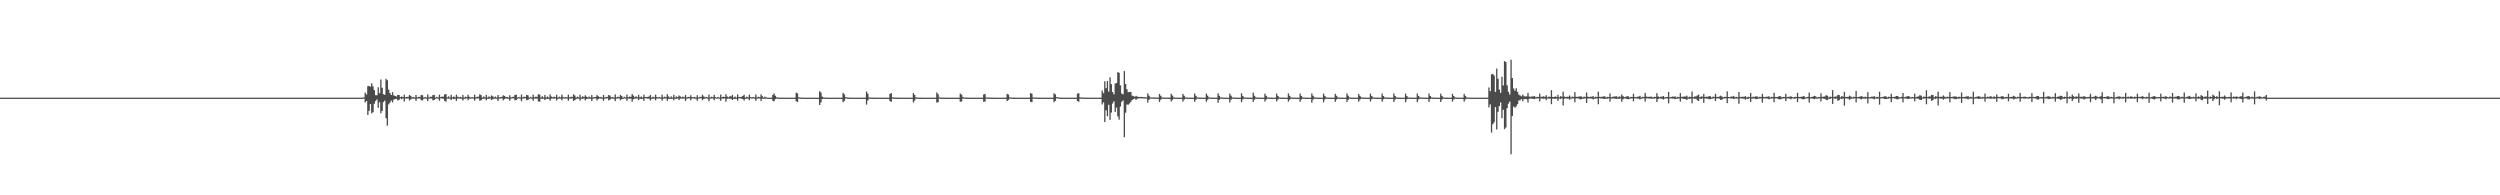 <?xml version="1.0" encoding="UTF-8"?>
<svg xmlns="http://www.w3.org/2000/svg" width="1920" height="150">
  <path d="M0 75.000h1v1.000H0zM1 75.000h1v1.000H1zM2 75.000h1v1.000H2zM3 75.000h1v1.000H3zM4 75.000h1v1.000H4zM5 75.000h1v1.000H5zM6 75.000h1v1.000H6zM7 75.000h1v1.000H7zM8 75.000h1v1.000H8zM9 75.000h1v1.000H9zM10 75.000h1v1.000H10zM11 75.000h1v1.000H11zM12 75.000h1v1.000H12zM13 75.000h1v1.000H13zM14 75.000h1v1.000H14zM15 75.000h1v1.000H15zM16 75.000h1v1.000H16zM17 75.000h1v1.000H17zM18 75.000h1v1.000H18zM19 75.000h1v1.000H19zM20 75.000h1v1.000H20zM21 75.000h1v1.000H21zM22 75.000h1v1.000H22zM23 75.000h1v1.000H23zM24 75.000h1v1.000H24zM25 75.000h1v1.000H25zM26 75.000h1v1.000H26zM27 75.000h1v1.000H27zM28 75.000h1v1.000H28zM29 75.000h1v1.000H29zM30 75.000h1v1.000H30zM31 75.000h1v1.000H31zM32 75.000h1v1.000H32zM33 75.000h1v1.000H33zM34 75.000h1v1.000H34zM35 75.000h1v1.000H35zM36 75.000h1v1.000H36zM37 75.000h1v1.000H37zM38 75.000h1v1.000H38zM39 75.000h1v1.000H39zM40 75.000h1v1.000H40zM41 75.000h1v1.000H41zM42 75.000h1v1.000H42zM43 75.000h1v1.000H43zM44 75.000h1v1.000H44zM45 75.000h1v1.000H45zM46 75.000h1v1.000H46zM47 75.000h1v1.000H47zM48 75.000h1v1.000H48zM49 75.000h1v1.000H49zM50 75.000h1v1.000H50zM51 75.000h1v1.000H51zM52 75.000h1v1.000H52zM53 75.000h1v1.000H53zM54 75.000h1v1.000H54zM55 75.000h1v1.000H55zM56 75.000h1v1.000H56zM57 75.000h1v1.000H57zM58 75.000h1v1.000H58zM59 75.000h1v1.000H59zM60 75.000h1v1.000H60zM61 75.000h1v1.000H61zM62 75.000h1v1.000H62zM63 75.000h1v1.000H63zM64 75.000h1v1.000H64zM65 75.000h1v1.000H65zM66 75.000h1v1.000H66zM67 75.000h1v1.000H67zM68 75.000h1v1.000H68zM69 75.000h1v1.000H69zM70 75.000h1v1.000H70zM71 75.000h1v1.000H71zM72 75.000h1v1.000H72zM73 75.000h1v1.000H73zM74 75.000h1v1.000H74zM75 75.000h1v1.000H75zM76 75.000h1v1.000H76zM77 75.000h1v1.000H77zM78 75.000h1v1.000H78zM79 75.000h1v1.000H79zM80 75.000h1v1.000H80zM81 75.000h1v1.000H81zM82 75.000h1v1.000H82zM83 75.000h1v1.000H83zM84 75.000h1v1.000H84zM85 75.000h1v1.000H85zM86 75.000h1v1.000H86zM87 75.000h1v1.000H87zM88 75.000h1v1.000H88zM89 75.000h1v1.000H89zM90 75.000h1v1.000H90zM91 75.000h1v1.000H91zM92 75.000h1v1.000H92zM93 75.000h1v1.000H93zM94 75.000h1v1.000H94zM95 75.000h1v1.000H95zM96 75.000h1v1.000H96zM97 75.000h1v1.000H97zM98 75.000h1v1.000H98zM99 75.000h1v1.000H99zM100 75.000h1v1.000H100zM101 75.000h1v1.000H101zM102 75.000h1v1.000H102zM103 75.000h1v1.000H103zM104 75.000h1v1.000H104zM105 75.000h1v1.000H105zM106 75.000h1v1.000H106zM107 75.000h1v1.000H107zM108 75.000h1v1.000H108zM109 75.000h1v1.000H109zM110 75.000h1v1.000H110zM111 75.000h1v1.000H111zM112 75.000h1v1.000H112zM113 75.000h1v1.000H113zM114 75.000h1v1.000H114zM115 75.000h1v1.000H115zM116 75.000h1v1.000H116zM117 75.000h1v1.000H117zM118 75.000h1v1.000H118zM119 75.000h1v1.000H119zM120 75.000h1v1.000H120zM121 75.000h1v1.000H121zM122 75.000h1v1.000H122zM123 75.000h1v1.000H123zM124 75.000h1v1.000H124zM125 75.000h1v1.000H125zM126 75.000h1v1.000H126zM127 75.000h1v1.000H127zM128 75.000h1v1.000H128zM129 75.000h1v1.000H129zM130 75.000h1v1.000H130zM131 75.000h1v1.000H131zM132 75.000h1v1.000H132zM133 75.000h1v1.000H133zM134 75.000h1v1.000H134zM135 75.000h1v1.000H135zM136 75.000h1v1.000H136zM137 75.000h1v1.000H137zM138 75.000h1v1.000H138zM139 75.000h1v1.000H139zM140 75.000h1v1.000H140zM141 75.000h1v1.000H141zM142 75.000h1v1.000H142zM143 75.000h1v1.000H143zM144 75.000h1v1.000H144zM145 75.000h1v1.000H145zM146 75.000h1v1.000H146zM147 75.000h1v1.000H147zM148 75.000h1v1.000H148zM149 75.000h1v1.000H149zM150 75.000h1v1.000H150zM151 75.000h1v1.000H151zM152 75.000h1v1.000H152zM153 75.000h1v1.000H153zM154 75.000h1v1.000H154zM155 75.000h1v1.000H155zM156 75.000h1v1.000H156zM157 75.000h1v1.000H157zM158 75.000h1v1.000H158zM159 75.000h1v1.000H159zM160 75.000h1v1.000H160zM161 75.000h1v1.000H161zM162 75.000h1v1.000H162zM163 75.000h1v1.000H163zM164 75.000h1v1.000H164zM165 75.000h1v1.000H165zM166 75.000h1v1.000H166zM167 75.000h1v1.000H167zM168 75.000h1v1.000H168zM169 75.000h1v1.000H169zM170 75.000h1v1.000H170zM171 75.000h1v1.000H171zM172 75.000h1v1.000H172zM173 75.000h1v1.000H173zM174 75.000h1v1.000H174zM175 75.000h1v1.000H175zM176 75.000h1v1.000H176zM177 75.000h1v1.000H177zM178 75.000h1v1.000H178zM179 75.000h1v1.000H179zM180 75.000h1v1.000H180zM181 75.000h1v1.000H181zM182 75.000h1v1.000H182zM183 75.000h1v1.000H183zM184 75.000h1v1.000H184zM185 75.000h1v1.000H185zM186 75.000h1v1.000H186zM187 75.000h1v1.000H187zM188 75.000h1v1.000H188zM189 75.000h1v1.000H189zM190 75.000h1v1.000H190zM191 75.000h1v1.000H191zM192 75.000h1v1.000H192zM193 75.000h1v1.000H193zM194 75.000h1v1.000H194zM195 75.000h1v1.000H195zM196 75.000h1v1.000H196zM197 75.000h1v1.000H197zM198 75.000h1v1.000H198zM199 75.000h1v1.000H199zM200 75.000h1v1.000H200zM201 75.000h1v1.000H201zM202 75.000h1v1.000H202zM203 75.000h1v1.000H203zM204 75.000h1v1.000H204zM205 75.000h1v1.000H205zM206 75.000h1v1.000H206zM207 75.000h1v1.000H207zM208 75.000h1v1.000H208zM209 75.000h1v1.000H209zM210 75.000h1v1.000H210zM211 75.000h1v1.000H211zM212 75.000h1v1.000H212zM213 75.000h1v1.000H213zM214 75.000h1v1.000H214zM215 75.000h1v1.000H215zM216 75.000h1v1.000H216zM217 75.000h1v1.000H217zM218 75.000h1v1.000H218zM219 75.000h1v1.000H219zM220 75.000h1v1.000H220zM221 75.000h1v1.000H221zM222 75.000h1v1.000H222zM223 75.000h1v1.000H223zM224 75.000h1v1.000H224zM225 75.000h1v1.000H225zM226 75.000h1v1.000H226zM227 75.000h1v1.000H227zM228 75.000h1v1.000H228zM229 75.000h1v1.000H229zM230 75.000h1v1.000H230zM231 75.000h1v1.000H231zM232 75.000h1v1.000H232zM233 75.000h1v1.000H233zM234 75.000h1v1.000H234zM235 75.000h1v1.000H235zM236 75.000h1v1.000H236zM237 75.000h1v1.000H237zM238 75.000h1v1.000H238zM239 75.000h1v1.000H239zM240 75.000h1v1.000H240zM241 75.000h1v1.000H241zM242 75.000h1v1.000H242zM243 75.000h1v1.000H243zM244 75.000h1v1.000H244zM245 75.000h1v1.000H245zM246 75.000h1v1.000H246zM247 75.000h1v1.000H247zM248 75.000h1v1.000H248zM249 75.000h1v1.000H249zM250 75.000h1v1.000H250zM251 75.000h1v1.000H251zM252 75.000h1v1.000H252zM253 75.000h1v1.000H253zM254 75.000h1v1.000H254zM255 75.000h1v1.000H255zM256 75.000h1v1.000H256zM257 75.000h1v1.000H257zM258 75.000h1v1.000H258zM259 75.000h1v1.000H259zM260 75.000h1v1.000H260zM261 75.000h1v1.000H261zM262 75.000h1v1.000H262zM263 75.000h1v1.000H263zM264 75.000h1v1.000H264zM265 75.000h1v1.000H265zM266 75.000h1v1.000H266zM267 75.000h1v1.000H267zM268 75.000h1v1.000H268zM269 75.000h1v1.000H269zM270 75.000h1v1.000H270zM271 75.000h1v1.000H271zM272 75.000h1v1.000H272zM273 75.000h1v1.000H273zM274 75.000h1v1.000H274zM275 75.000h1v1.000H275zM276 75.000h1v1.000H276zM277 75.000h1v1.000H277zM278 74.975h1v1.000H278zM279 74.703h1v1.000H279zM280 71.120h1v7.590H280zM281 72.537h1v5.026H281zM282 66.131h1v22.163H282zM283 65.975h1v19.158H283zM284 66.536h1v13.387H284zM285 63.943h1v23.152H285zM286 66.355h1v19.818H286zM287 69.205h1v10.390H287zM288 73.138h1v4.462H288zM289 73.175h1v3.236H289zM290 67.018h1v15.794H290zM291 71.514h1v7.015H291zM292 61.107h1v25.872H292zM293 67.381h1v17.811H293zM294 72.320h1v6.101H294zM295 72.796h1v4.480H295zM296 60.569h1v30.196H296zM297 61.662h1v34.863H297zM298 68.827h1v11.342H298zM299 71.498h1v7.353H299zM300 72.973h1v4.302H300zM301 70.804h1v7.819H301zM302 73.247h1v3.244H302zM303 73.686h1v2.470H303zM304 74.123h1v1.747H304zM305 72.877h1v4.286H305zM306 72.981h1v3.785H306zM307 74.519h1v1.000H307zM308 74.112h1v2.033H308zM309 74.603h1v1.000H309zM310 72.657h1v5.303H310zM311 74.618h1v1.000H311zM312 74.469h1v1.184H312zM313 74.325h1v1.228H313zM314 72.949h1v4.246H314zM315 73.635h1v2.715H315zM316 74.744h1v1.000H316zM317 74.396h1v1.268H317zM318 74.851h1v1.000H318zM319 72.949h1v4.505H319zM320 74.812h1v1.000H320zM321 74.376h1v1.224H321zM322 74.439h1v1.188H322zM323 72.918h1v4.055H323zM324 73.123h1v3.987H324zM325 74.941h1v1.000H325zM326 74.426h1v1.214H326zM327 74.893h1v1.000H327zM328 72.503h1v5.180H328zM329 74.780h1v1.000H329zM330 74.232h1v1.365H330zM331 74.347h1v1.302H331zM332 73.028h1v4.019H332zM333 72.920h1v3.840H333zM334 74.951h1v1.000H334zM335 74.329h1v1.199H335zM336 74.849h1v1.000H336zM337 72.655h1v4.722H337zM338 74.486h1v1.000H338zM339 74.263h1v1.390H339zM340 74.187h1v1.631H340zM341 72.479h1v4.979H341zM342 72.220h1v5.920H342zM343 74.787h1v1.000H343zM344 74.006h1v1.741H344zM345 74.839h1v1.000H345zM346 72.804h1v4.026H346zM347 74.719h1v1.000H347zM348 74.115h1v1.951H348zM349 74.803h1v1.000H349zM350 72.701h1v4.808H350zM351 74.280h1v1.451H351zM352 74.697h1v1.000H352zM353 74.320h1v1.386H353zM354 74.859h1v1.000H354zM355 72.901h1v4.284H355zM356 74.910h1v1.000H356zM357 74.255h1v1.541H357zM358 74.642h1v1.000H358zM359 72.638h1v4.362H359zM360 74.275h1v1.450H360zM361 74.881h1v1.000H361zM362 74.443h1v1.053H362zM363 74.799h1v1.000H363zM364 72.685h1v4.617H364zM365 74.764h1v1.000H365zM366 74.329h1v1.358H366zM367 74.264h1v1.321H367zM368 72.344h1v5.066H368zM369 73.064h1v3.944H369zM370 74.950h1v1.000H370zM371 74.028h1v1.831H371zM372 74.801h1v1.000H372zM373 72.782h1v4.248H373zM374 74.819h1v1.000H374zM375 74.023h1v1.846H375zM376 74.576h1v1.000H376zM377 73.334h1v3.492H377zM378 73.921h1v2.250H378zM379 74.792h1v1.000H379zM380 74.148h1v1.637H380zM381 74.890h1v1.000H381zM382 72.983h1v4.565H382zM383 74.752h1v1.000H383zM384 74.446h1v1.119H384zM385 74.397h1v1.112H385zM386 73.166h1v3.911H386zM387 73.665h1v2.482H387zM388 74.594h1v1.000H388zM389 74.399h1v1.348H389zM390 74.863h1v1.000H390zM391 73.122h1v4.251H391zM392 74.831h1v1.000H392zM393 74.407h1v1.173H393zM394 74.337h1v1.165H394zM395 72.947h1v4.037H395zM396 72.706h1v4.142H396zM397 74.904h1v1.000H397zM398 74.396h1v1.132H398zM399 74.899h1v1.000H399zM400 72.614h1v5.145H400zM401 74.784h1v1.000H401zM402 74.216h1v1.479H402zM403 74.415h1v1.026H403zM404 72.858h1v4.166H404zM405 73.167h1v3.484H405zM406 74.946h1v1.000H406zM407 74.381h1v1.160H407zM408 74.861h1v1.000H408zM409 72.639h1v4.795H409zM410 74.649h1v1.000H410zM411 74.227h1v1.564H411zM412 74.369h1v1.319H412zM413 72.362h1v5.553H413zM414 72.660h1v5.482H414zM415 74.837h1v1.000H415zM416 73.893h1v1.986H416zM417 74.838h1v1.000H417zM418 72.898h1v3.935H418zM419 74.811h1v1.000H419zM420 74.133h1v1.858H420zM421 74.859h1v1.000H421zM422 72.503h1v4.802H422zM423 74.138h1v1.619H423zM424 74.646h1v1.000H424zM425 74.312h1v1.455H425zM426 74.641h1v1.000H426zM427 72.788h1v4.446H427zM428 74.919h1v1.000H428zM429 74.225h1v1.498H429zM430 74.752h1v1.000H430zM431 72.677h1v4.350H431zM432 74.371h1v1.217H432zM433 74.844h1v1.000H433zM434 74.460h1v1.122H434zM435 74.790h1v1.000H435zM436 72.602h1v4.821H436zM437 74.766h1v1.000H437zM438 74.298h1v1.394H438zM439 74.448h1v1.089H439zM440 72.463h1v5.069H440zM441 73.301h1v3.574H441zM442 74.959h1v1.000H442zM443 74.207h1v1.563H443zM444 74.789h1v1.000H444zM445 72.698h1v4.604H445zM446 74.801h1v1.000H446zM447 73.932h1v2.024H447zM448 74.526h1v1.000H448zM449 73.185h1v3.930H449zM450 74.241h1v1.859H450zM451 74.792h1v1.000H451zM452 74.120h1v1.660H452zM453 74.871h1v1.000H453zM454 73.020h1v4.637H454zM455 74.864h1v1.000H455zM456 74.482h1v1.098H456zM457 74.441h1v1.086H457zM458 73.020h1v4.194H458zM459 73.863h1v2.153H459zM460 74.598h1v1.000H460zM461 74.383h1v1.300H461zM462 74.925h1v1.000H462zM463 72.941h1v4.448H463zM464 74.832h1v1.000H464zM465 74.384h1v1.238H465zM466 74.416h1v1.082H466zM467 72.976h1v4.149H467zM468 73.432h1v3.080H468zM469 74.774h1v1.000H469zM470 74.439h1v1.192H470zM471 74.918h1v1.000H471zM472 72.505h1v5.162H472zM473 74.782h1v1.000H473zM474 74.232h1v1.412H474zM475 74.561h1v1.000H475zM476 72.916h1v4.130H476zM477 73.657h1v2.473H477zM478 74.944h1v1.000H478zM479 74.333h1v1.199H479zM480 74.852h1v1.000H480zM481 72.655h1v4.722H481zM482 74.652h1v1.000H482zM483 74.187h1v1.631H483zM484 74.365h1v1.337H484zM485 72.220h1v5.920H485zM486 73.446h1v2.790H486zM487 74.775h1v1.000H487zM488 74.006h1v1.741H488zM489 74.627h1v1.000H489zM490 72.804h1v4.026H490zM491 74.810h1v1.000H491zM492 74.115h1v1.951H492zM493 74.857h1v1.000H493zM494 72.701h1v4.808H494zM495 74.428h1v1.100H495zM496 74.585h1v1.000H496zM497 74.320h1v1.386H497zM498 74.144h1v1.641H498zM499 72.901h1v4.284H499zM500 74.924h1v1.000H500zM501 74.255h1v1.541H501zM502 74.742h1v1.000H502zM503 72.638h1v4.362H503zM504 74.424h1v1.208H504zM505 74.830h1v1.000H505zM506 74.443h1v1.053H506zM507 74.841h1v1.000H507zM508 72.685h1v4.617H508zM509 74.765h1v1.000H509zM510 74.264h1v1.422H510zM511 74.659h1v1.000H511zM512 72.344h1v5.066H512zM513 74.016h1v1.863H513zM514 74.960h1v1.000H514zM515 74.028h1v1.831H515zM516 74.801h1v1.000H516zM517 72.782h1v4.248H517zM518 74.872h1v1.000H518zM519 74.023h1v1.846H519zM520 74.580h1v1.000H520zM521 73.334h1v3.492H521zM522 74.096h1v1.654H522zM523 74.707h1v1.000H523zM524 74.148h1v1.637H524zM525 74.645h1v1.000H525zM526 72.983h1v4.565H526zM527 74.860h1v1.000H527zM528 74.397h1v1.168H528zM529 74.463h1v1.037H529zM530 73.166h1v3.911H530zM531 74.614h1v1.000H531zM532 74.586h1v1.000H532zM533 74.399h1v1.348H533zM534 74.925h1v1.000H534zM535 73.122h1v4.251H535zM536 74.842h1v1.000H536zM537 74.407h1v1.173H537zM538 74.337h1v1.113H538zM539 72.706h1v4.278H539zM540 74.025h1v1.980H540zM541 74.734h1v1.000H541zM542 74.396h1v1.132H542zM543 74.926h1v1.000H543zM544 72.614h1v5.145H544zM545 74.784h1v1.000H545zM546 74.216h1v1.479H546zM547 74.669h1v1.000H547zM548 72.858h1v4.166H548zM549 74.531h1v1.000H549zM550 74.939h1v1.000H550zM551 74.381h1v1.160H551zM552 74.892h1v1.000H552zM553 72.639h1v4.795H553zM554 74.663h1v1.000H554zM555 74.227h1v1.564H555zM556 74.519h1v1.071H556zM557 72.362h1v5.780H557zM558 74.152h1v1.735H558zM559 74.715h1v1.000H559zM560 73.893h1v1.986H560zM561 74.047h1v1.768H561zM562 72.898h1v3.935H562zM563 74.914h1v1.000H563zM564 74.133h1v1.858H564zM565 74.859h1v1.000H565zM566 72.503h1v4.802H566zM567 74.445h1v1.099H567zM568 74.582h1v1.000H568zM569 74.312h1v1.455H569zM570 73.618h1v2.472H570zM571 72.788h1v4.446H571zM572 74.926h1v1.000H572zM573 74.225h1v1.498H573zM574 74.847h1v1.000H574zM575 72.677h1v4.350H575zM576 74.531h1v1.000H576zM577 74.773h1v1.000H577zM578 74.460h1v1.122H578zM579 74.851h1v1.000H579zM580 72.602h1v4.821H580zM581 74.766h1v1.000H581zM582 74.298h1v1.394H582zM583 74.669h1v1.000H583zM584 72.463h1v5.069H584zM585 73.897h1v1.920H585zM586 74.963h1v1.000H586zM587 74.207h1v1.563H587zM588 74.789h1v1.000H588zM589 75.000h1v1.000H589zM590 75.000h1v1.000H590zM591 75.000h1v1.000H591zM592 75.000h1v1.000H592zM593 72.930h1v4.422H593zM594 71.859h1v5.948H594zM595 73.530h1v2.627H595zM596 74.707h1v1.000H596zM597 74.928h1v1.000H597zM598 74.953h1v1.000H598zM599 74.973h1v1.000H599zM600 74.985h1v1.000H600zM601 74.989h1v1.000H601zM602 74.993h1v1.000H602zM603 74.996h1v1.000H603zM604 74.997h1v1.000H604zM605 74.998h1v1.000H605zM606 74.999h1v1.000H606zM607 74.999h1v1.000H607zM608 74.999h1v1.000H608zM609 75.000h1v1.000H609zM610 75.000h1v1.000H610zM611 71.152h1v6.668H611zM612 71.677h1v6.602H612zM613 74.666h1v1.000H613zM614 74.876h1v1.000H614zM615 74.933h1v1.000H615zM616 74.952h1v1.000H616zM617 74.977h1v1.000H617zM618 74.984h1v1.000H618zM619 74.988h1v1.000H619zM620 74.993h1v1.000H620zM621 74.994h1v1.000H621zM622 74.997h1v1.000H622zM623 74.998h1v1.000H623zM624 74.999h1v1.000H624zM625 74.999h1v1.000H625zM626 74.999h1v1.000H626zM627 75.000h1v1.000H627zM628 75.000h1v1.000H628zM629 70.126h1v10.495H629zM630 71.014h1v7.666H630zM631 74.212h1v1.883H631zM632 74.807h1v1.000H632zM633 74.912h1v1.000H633zM634 74.939h1v1.000H634zM635 74.958h1v1.000H635zM636 74.979h1v1.000H636zM637 74.984h1v1.000H637zM638 74.992h1v1.000H638zM639 74.995h1v1.000H639zM640 74.997h1v1.000H640zM641 74.997h1v1.000H641zM642 74.998h1v1.000H642zM643 74.999h1v1.000H643zM644 74.999h1v1.000H644zM645 75.000h1v1.000H645zM646 75.000h1v1.000H646zM647 71.332h1v7.201H647zM648 72.522h1v4.924H648zM649 74.489h1v1.067H649zM650 74.890h1v1.000H650zM651 74.920h1v1.000H651zM652 74.944h1v1.000H652zM653 74.976h1v1.000H653zM654 74.983h1v1.000H654zM655 74.991h1v1.000H655zM656 74.994h1v1.000H656zM657 74.996h1v1.000H657zM658 74.997h1v1.000H658zM659 74.998h1v1.000H659zM660 74.999h1v1.000H660zM661 74.999h1v1.000H661zM662 74.999h1v1.000H662zM663 75.000h1v1.000H663zM664 75.000h1v1.000H664zM665 70.276h1v10.038H665zM666 71.882h1v5.345H666zM667 74.808h1v1.000H667zM668 74.886h1v1.000H668zM669 74.946h1v1.000H669zM670 74.963h1v1.000H670zM671 74.978h1v1.000H671zM672 74.986h1v1.000H672zM673 74.990h1v1.000H673zM674 74.994h1v1.000H674zM675 74.996h1v1.000H675zM676 74.998h1v1.000H676zM677 74.998h1v1.000H677zM678 74.999h1v1.000H678zM679 74.999h1v1.000H679zM680 75.000h1v1.000H680zM681 75.000h1v1.000H681zM682 75.000h1v1.000H682zM683 72.118h1v5.504H683zM684 71.406h1v6.769H684zM685 74.705h1v1.000H685zM686 74.859h1v1.000H686zM687 74.914h1v1.000H687zM688 74.957h1v1.000H688zM689 74.967h1v1.000H689zM690 74.980h1v1.000H690zM691 74.988h1v1.000H691zM692 74.992h1v1.000H692zM693 74.994h1v1.000H693zM694 74.997h1v1.000H694zM695 74.997h1v1.000H695zM696 74.999h1v1.000H696zM697 74.999h1v1.000H697zM698 74.999h1v1.000H698zM699 75.000h1v1.000H699zM700 75.000h1v1.000H700zM701 71.508h1v7.252H701zM702 72.812h1v4.426H702zM703 74.722h1v1.000H703zM704 74.913h1v1.000H704zM705 74.948h1v1.000H705zM706 74.962h1v1.000H706zM707 74.969h1v1.000H707zM708 74.986h1v1.000H708zM709 74.990h1v1.000H709zM710 74.994h1v1.000H710zM711 74.997h1v1.000H711zM712 74.998h1v1.000H712zM713 74.998h1v1.000H713zM714 74.999h1v1.000H714zM715 74.999h1v1.000H715zM716 74.999h1v1.000H716zM717 75.000h1v1.000H717zM718 75.000h1v1.000H718zM719 70.971h1v7.873H719zM720 72.330h1v6.091H720zM721 74.747h1v1.000H721zM722 74.907h1v1.000H722zM723 74.928h1v1.000H723zM724 74.960h1v1.000H724zM725 74.973h1v1.000H725zM726 74.985h1v1.000H726zM727 74.988h1v1.000H727zM728 74.991h1v1.000H728zM729 74.996h1v1.000H729zM730 74.997h1v1.000H730zM731 74.998h1v1.000H731zM732 74.999h1v1.000H732zM733 74.999h1v1.000H733zM734 74.999h1v1.000H734zM735 75.000h1v1.000H735zM736 75.000h1v1.000H736zM737 71.911h1v6.232H737zM738 72.596h1v5.363H738zM739 74.405h1v1.296H739zM740 74.881h1v1.000H740zM741 74.945h1v1.000H741zM742 74.968h1v1.000H742zM743 74.979h1v1.000H743zM744 74.986h1v1.000H744zM745 74.990h1v1.000H745zM746 74.992h1v1.000H746zM747 74.995h1v1.000H747zM748 74.998h1v1.000H748zM749 74.998h1v1.000H749zM750 74.999h1v1.000H750zM751 74.999h1v1.000H751zM752 74.999h1v1.000H752zM753 75.000h1v1.000H753zM754 75.000h1v1.000H754zM755 72.494h1v5.643H755zM756 72.139h1v5.904H756zM757 74.777h1v1.000H757zM758 74.880h1v1.000H758zM759 74.922h1v1.000H759zM760 74.953h1v1.000H760zM761 74.968h1v1.000H761zM762 74.974h1v1.000H762zM763 74.988h1v1.000H763zM764 74.992h1v1.000H764zM765 74.994h1v1.000H765zM766 74.997h1v1.000H766zM767 74.998h1v1.000H767zM768 74.999h1v1.000H768zM769 74.999h1v1.000H769zM770 74.999h1v1.000H770zM771 75.000h1v1.000H771zM772 75.000h1v1.000H772zM773 72.070h1v5.615H773zM774 72.601h1v4.162H774zM775 74.735h1v1.000H775zM776 74.882h1v1.000H776zM777 74.950h1v1.000H777zM778 74.966h1v1.000H778zM779 74.974h1v1.000H779zM780 74.986h1v1.000H780zM781 74.992h1v1.000H781zM782 74.996h1v1.000H782zM783 74.997h1v1.000H783zM784 74.997h1v1.000H784zM785 74.998h1v1.000H785zM786 74.999h1v1.000H786zM787 74.999h1v1.000H787zM788 75.000h1v1.000H788zM789 75.000h1v1.000H789zM790 75.000h1v1.000H790zM791 71.450h1v6.739H791zM792 71.938h1v6.535H792zM793 74.754h1v1.000H793zM794 74.889h1v1.000H794zM795 74.935h1v1.000H795zM796 74.952h1v1.000H796zM797 74.972h1v1.000H797zM798 74.979h1v1.000H798zM799 74.988h1v1.000H799zM800 74.990h1v1.000H800zM801 74.995h1v1.000H801zM802 74.996h1v1.000H802zM803 74.998h1v1.000H803zM804 74.999h1v1.000H804zM805 74.999h1v1.000H805zM806 74.999h1v1.000H806zM807 75.000h1v1.000H807zM808 75.000h1v1.000H808zM809 71.688h1v6.862H809zM810 72.434h1v5.056H810zM811 74.505h1v1.000H811zM812 74.689h1v1.000H812zM813 74.938h1v1.000H813zM814 74.962h1v1.000H814zM815 74.978h1v1.000H815zM816 74.986h1v1.000H816zM817 74.989h1v1.000H817zM818 74.994h1v1.000H818zM819 74.995h1v1.000H819zM820 74.998h1v1.000H820zM821 74.998h1v1.000H821zM822 74.999h1v1.000H822zM823 74.999h1v1.000H823zM824 75.000h1v1.000H824zM825 75.000h1v1.000H825zM826 74.999h1v1.000H826zM827 71.852h1v5.746H827zM828 71.634h1v6.528H828zM829 74.763h1v1.000H829zM830 74.873h1v1.000H830zM831 74.913h1v1.000H831zM832 74.952h1v1.000H832zM833 74.972h1v1.000H833zM834 74.981h1v1.000H834zM835 74.988h1v1.000H835zM836 74.993h1v1.000H836zM837 74.994h1v1.000H837zM838 74.997h1v1.000H838zM839 74.998h1v1.000H839zM840 74.999h1v1.000H840zM841 75.000h1v1.000H841zM842 75.000h1v1.000H842zM843 75.000h1v1.000H843zM844 75.000h1v1.000H844zM845 74.959h1v1.000H845zM846 69.522h1v10.715H846zM847 71.523h1v7.095H847zM848 62.480h1v31.288H848zM849 67.756h1v16.913H849zM850 62.259h1v27.046H850zM851 70.351h1v10.159H851zM852 59.390h1v32.685H852zM853 64.590h1v21.877H853zM854 70.619h1v8.913H854zM855 72.424h1v5.417H855zM856 64.229h1v21.801H856zM857 63.732h1v18.922H857zM858 55.386h1v33.979H858zM859 55.894h1v36.018H859zM860 65.542h1v16.260H860zM861 71.852h1v6.361H861zM862 72.454h1v4.632H862zM863 54.627h1v50.762H863zM864 64.478h1v22.069H864zM865 68.573h1v11.708H865zM866 70.826h1v9.611H866zM867 70.623h1v8.870H867zM868 70.628h1v7.589H868zM869 73.381h1v3.470H869zM870 73.835h1v2.355H870zM871 74.287h1v1.434H871zM872 73.582h1v3.151H872zM873 74.216h1v1.557H873zM874 74.320h1v1.293H874zM875 74.492h1v1.034H875zM876 74.385h1v1.143H876zM877 74.486h1v1.015H877zM878 74.598h1v1.000H878zM879 74.668h1v1.000H879zM880 74.783h1v1.000H880zM881 71.714h1v7.108H881zM882 73.495h1v3.108H882zM883 74.731h1v1.000H883zM884 74.799h1v1.000H884zM885 74.826h1v1.000H885zM886 74.871h1v1.000H886zM887 74.861h1v1.000H887zM888 74.890h1v1.000H888zM889 74.923h1v1.000H889zM890 72.066h1v6.223H890zM891 73.505h1v3.072H891zM892 74.775h1v1.000H892zM893 74.900h1v1.000H893zM894 74.925h1v1.000H894zM895 74.957h1v1.000H895zM896 74.948h1v1.000H896zM897 74.969h1v1.000H897zM898 74.971h1v1.000H898zM899 72.063h1v5.917H899zM900 73.445h1v3.261H900zM901 74.772h1v1.000H901zM902 74.906h1v1.000H902zM903 74.951h1v1.000H903zM904 74.982h1v1.000H904zM905 74.991h1v1.000H905zM906 75.000h1v1.000H906zM907 75.000h1v1.000H907zM908 72.023h1v6.024H908zM909 73.585h1v2.918H909zM910 74.758h1v1.000H910zM911 74.915h1v1.000H911zM912 74.953h1v1.000H912zM913 74.982h1v1.000H913zM914 74.994h1v1.000H914zM915 75.000h1v1.000H915zM916 75.000h1v1.000H916zM917 71.790h1v6.384H917zM918 73.569h1v3.007H918zM919 74.761h1v1.000H919zM920 74.913h1v1.000H920zM921 74.955h1v1.000H921zM922 74.982h1v1.000H922zM923 74.994h1v1.000H923zM924 75.000h1v1.000H924zM925 75.000h1v1.000H925zM926 71.933h1v6.217H926zM927 73.426h1v3.243H927zM928 74.745h1v1.000H928zM929 74.918h1v1.000H929zM930 74.953h1v1.000H930zM931 74.983h1v1.000H931zM932 74.991h1v1.000H932zM933 75.000h1v1.000H933zM934 74.999h1v1.000H934zM935 71.627h1v7.339H935zM936 73.521h1v3.115H936zM937 74.754h1v1.000H937zM938 74.911h1v1.000H938zM939 74.952h1v1.000H939zM940 74.981h1v1.000H940zM941 74.994h1v1.000H941zM942 75.000h1v1.000H942zM943 74.999h1v1.000H943zM944 71.893h1v6.837H944zM945 73.480h1v3.055H945zM946 74.779h1v1.000H946zM947 74.916h1v1.000H947zM948 74.955h1v1.000H948zM949 74.982h1v1.000H949zM950 74.994h1v1.000H950zM951 75.000h1v1.000H951zM952 75.000h1v1.000H952zM953 71.621h1v6.891H953zM954 73.695h1v2.693H954zM955 74.751h1v1.000H955zM956 74.916h1v1.000H956zM957 74.953h1v1.000H957zM958 74.982h1v1.000H958zM959 74.995h1v1.000H959zM960 75.000h1v1.000H960zM961 75.000h1v1.000H961zM962 71.186h1v7.027H962zM963 73.578h1v2.953H963zM964 74.762h1v1.000H964zM965 74.915h1v1.000H965zM966 74.955h1v1.000H966zM967 74.982h1v1.000H967zM968 74.995h1v1.000H968zM969 75.000h1v1.000H969zM970 75.000h1v1.000H970zM971 71.922h1v6.053H971zM972 73.583h1v2.872H972zM973 74.764h1v1.000H973zM974 74.919h1v1.000H974zM975 74.953h1v1.000H975zM976 74.983h1v1.000H976zM977 74.994h1v1.000H977zM978 75.000h1v1.000H978zM979 75.000h1v1.000H979zM980 71.890h1v6.045H980zM981 73.677h1v2.690H981zM982 74.758h1v1.000H982zM983 74.913h1v1.000H983zM984 74.955h1v1.000H984zM985 74.981h1v1.000H985zM986 74.995h1v1.000H986zM987 75.000h1v1.000H987zM988 75.000h1v1.000H988zM989 71.750h1v6.323H989zM990 73.590h1v2.941H990zM991 74.764h1v1.000H991zM992 74.919h1v1.000H992zM993 74.954h1v1.000H993zM994 74.983h1v1.000H994zM995 74.994h1v1.000H995zM996 75.000h1v1.000H996zM997 75.000h1v1.000H997zM998 71.887h1v6.274H998zM999 73.631h1v2.807H999zM1000 74.754h1v1.000H1000zM1001 74.915h1v1.000H1001zM1002 74.952h1v1.000H1002zM1003 74.982h1v1.000H1003zM1004 74.995h1v1.000H1004zM1005 75.000h1v1.000H1005zM1006 74.997h1v1.000H1006zM1007 71.785h1v7.113H1007zM1008 73.560h1v2.951H1008zM1009 74.759h1v1.000H1009zM1010 74.915h1v1.000H1010zM1011 74.956h1v1.000H1011zM1012 74.982h1v1.000H1012zM1013 74.994h1v1.000H1013zM1014 75.000h1v1.000H1014zM1015 74.997h1v1.000H1015zM1016 71.891h1v6.685H1016zM1017 73.629h1v2.796H1017zM1018 74.766h1v1.000H1018zM1019 74.917h1v1.000H1019zM1020 74.953h1v1.000H1020zM1021 74.983h1v1.000H1021zM1022 74.994h1v1.000H1022zM1023 75.000h1v1.000H1023zM1024 74.999h1v1.000H1024zM1025 72.018h1v6.158H1025zM1026 73.522h1v2.940H1026zM1027 74.761h1v1.000H1027zM1028 74.913h1v1.000H1028zM1029 74.955h1v1.000H1029zM1030 74.981h1v1.000H1030zM1031 74.994h1v1.000H1031zM1032 75.000h1v1.000H1032zM1033 75.000h1v1.000H1033zM1034 71.712h1v6.611H1034zM1035 73.448h1v3.223H1035zM1036 74.778h1v1.000H1036zM1037 74.920h1v1.000H1037zM1038 74.956h1v1.000H1038zM1039 74.983h1v1.000H1039zM1040 74.994h1v1.000H1040zM1041 75.000h1v1.000H1041zM1042 74.999h1v1.000H1042zM1043 72.014h1v6.054H1043zM1044 73.635h1v2.845H1044zM1045 74.760h1v1.000H1045zM1046 74.914h1v1.000H1046zM1047 74.952h1v1.000H1047zM1048 74.982h1v1.000H1048zM1049 74.995h1v1.000H1049zM1050 75.000h1v1.000H1050zM1051 75.000h1v1.000H1051zM1052 71.885h1v6.113H1052zM1053 73.705h1v2.536H1053zM1054 74.763h1v1.000H1054zM1055 74.918h1v1.000H1055zM1056 74.955h1v1.000H1056zM1057 74.982h1v1.000H1057zM1058 74.994h1v1.000H1058zM1059 75.000h1v1.000H1059zM1060 75.000h1v1.000H1060zM1061 71.908h1v6.190H1061zM1062 73.720h1v2.553H1062zM1063 74.775h1v1.000H1063zM1064 74.918h1v1.000H1064zM1065 74.953h1v1.000H1065zM1066 74.983h1v1.000H1066zM1067 74.994h1v1.000H1067zM1068 75.000h1v1.000H1068zM1069 75.000h1v1.000H1069zM1070 71.796h1v6.530H1070zM1071 73.685h1v2.706H1071zM1072 74.766h1v1.000H1072zM1073 74.913h1v1.000H1073zM1074 74.956h1v1.000H1074zM1075 74.981h1v1.000H1075zM1076 74.994h1v1.000H1076zM1077 75.000h1v1.000H1077zM1078 74.992h1v1.000H1078zM1079 71.895h1v6.668H1079zM1080 73.736h1v2.553H1080zM1081 74.777h1v1.000H1081zM1082 74.917h1v1.000H1082zM1083 74.954h1v1.000H1083zM1084 74.983h1v1.000H1084zM1085 74.994h1v1.000H1085zM1086 75.000h1v1.000H1086zM1087 74.990h1v1.000H1087zM1088 71.807h1v6.661H1088zM1089 73.679h1v2.722H1089zM1090 74.759h1v1.000H1090zM1091 74.915h1v1.000H1091zM1092 74.953h1v1.000H1092zM1093 74.981h1v1.000H1093zM1094 74.995h1v1.000H1094zM1095 75.000h1v1.000H1095zM1096 74.997h1v1.000H1096zM1097 71.849h1v6.536H1097zM1098 73.713h1v2.353H1098zM1099 74.763h1v1.000H1099zM1100 74.916h1v1.000H1100zM1101 74.955h1v1.000H1101zM1102 74.982h1v1.000H1102zM1103 74.994h1v1.000H1103zM1104 75.000h1v1.000H1104zM1105 74.998h1v1.000H1105zM1106 71.930h1v6.391H1106zM1107 73.692h1v2.749H1107zM1108 74.767h1v1.000H1108zM1109 74.915h1v1.000H1109zM1110 74.959h1v1.000H1110zM1111 74.982h1v1.000H1111zM1112 74.994h1v1.000H1112zM1113 75.000h1v1.000H1113zM1114 74.999h1v1.000H1114zM1115 72.055h1v6.036H1115zM1116 73.712h1v2.686H1116zM1117 74.766h1v1.000H1117zM1118 74.914h1v1.000H1118zM1119 74.955h1v1.000H1119zM1120 74.982h1v1.000H1120zM1121 74.994h1v1.000H1121zM1122 75.000h1v1.000H1122zM1123 74.999h1v1.000H1123zM1124 72.014h1v6.027H1124zM1125 73.693h1v2.675H1125zM1126 74.778h1v1.000H1126zM1127 74.919h1v1.000H1127zM1128 74.953h1v1.000H1128zM1129 75.000h1v1.000H1129zM1130 75.000h1v1.000H1130zM1131 75.000h1v1.000H1131zM1132 75.000h1v1.000H1132zM1133 75.000h1v1.000H1133zM1134 75.000h1v1.000H1134zM1135 75.000h1v1.000H1135zM1136 75.000h1v1.000H1136zM1137 75.000h1v1.000H1137zM1138 75.000h1v1.000H1138zM1139 75.000h1v1.000H1139zM1140 75.000h1v1.000H1140zM1141 75.000h1v1.000H1141zM1142 74.942h1v1.000H1142zM1143 67.166h1v15.324H1143zM1144 70.027h1v10.147H1144zM1145 57.095h1v44.745H1145zM1146 56.780h1v38.679H1146zM1147 57.912h1v36.107H1147zM1148 70.531h1v11.755H1148zM1149 52.676h1v46.743H1149zM1150 60.444h1v25.421H1150zM1151 68.735h1v12.746H1151zM1152 71.316h1v7.452H1152zM1153 58.885h1v31.888H1153zM1154 65.630h1v18.697H1154zM1155 46.950h1v52.235H1155zM1156 47.676h1v50.262H1156zM1157 65.470h1v17.626H1157zM1158 70.498h1v9.097H1158zM1159 72.624h1v5.359H1159zM1160 45.864h1v72.595H1160zM1161 59.952h1v29.212H1161zM1162 67.929h1v13.909H1162zM1163 69.643h1v13.133H1163zM1164 67.785h1v13.940H1164zM1165 70.480h1v9.520H1165zM1166 72.663h1v4.534H1166zM1167 73.322h1v3.675H1167zM1168 73.994h1v2.031H1168zM1169 72.672h1v5.091H1169zM1170 73.935h1v2.191H1170zM1171 74.070h1v1.935H1171zM1172 73.998h1v2.250H1172zM1173 71.266h1v7.463H1173zM1174 74.116h1v1.737H1174zM1175 74.343h1v1.304H1175zM1176 73.998h1v1.853H1176zM1177 74.129h1v1.784H1177zM1178 73.658h1v2.482H1178zM1179 74.678h1v1.000H1179zM1180 74.348h1v1.254H1180zM1181 74.454h1v1.131H1181zM1182 71.864h1v6.021H1182zM1183 74.318h1v1.279H1183zM1184 74.287h1v1.395H1184zM1185 73.976h1v1.910H1185zM1186 74.390h1v1.270H1186zM1187 73.154h1v3.730H1187zM1188 74.745h1v1.000H1188zM1189 74.150h1v1.620H1189zM1190 74.371h1v1.368H1190zM1191 69.233h1v10.804H1191zM1192 74.429h1v1.358H1192zM1193 74.444h1v1.343H1193zM1194 74.074h1v1.791H1194zM1195 74.460h1v1.204H1195zM1196 72.873h1v4.575H1196zM1197 74.696h1v1.000H1197zM1198 73.898h1v2.209H1198zM1199 74.240h1v1.297H1199zM1200 70.393h1v10.598H1200zM1201 74.118h1v1.777H1201zM1202 74.560h1v1.000H1202zM1203 74.232h1v1.523H1203zM1204 74.292h1v1.453H1204zM1205 73.339h1v3.222H1205zM1206 74.787h1v1.000H1206zM1207 74.168h1v1.462H1207zM1208 74.435h1v1.099H1208zM1209 70.767h1v7.803H1209zM1210 74.344h1v1.256H1210zM1211 74.373h1v1.121H1211zM1212 74.139h1v1.585H1212zM1213 74.082h1v2.194H1213zM1214 74.017h1v2.159H1214zM1215 74.824h1v1.000H1215zM1216 74.167h1v1.683H1216zM1217 74.436h1v1.025H1217zM1218 70.996h1v8.057H1218zM1219 74.224h1v1.428H1219zM1220 74.563h1v1.000H1220zM1221 74.213h1v1.445H1221zM1222 74.345h1v1.354H1222zM1223 73.783h1v2.536H1223zM1224 74.805h1v1.000H1224zM1225 74.231h1v1.537H1225zM1226 74.503h1v1.000H1226zM1227 70.403h1v9.672H1227zM1228 74.356h1v1.126H1228zM1229 74.464h1v1.164H1229zM1230 74.222h1v1.389H1230zM1231 74.105h1v1.767H1231zM1232 73.872h1v2.129H1232zM1233 74.849h1v1.000H1233zM1234 74.328h1v1.453H1234zM1235 74.507h1v1.000H1235zM1236 71.848h1v6.232H1236zM1237 74.722h1v1.000H1237zM1238 74.347h1v1.320H1238zM1239 74.209h1v1.462H1239zM1240 74.054h1v1.763H1240zM1241 73.861h1v2.089H1241zM1242 74.770h1v1.000H1242zM1243 73.988h1v1.988H1243zM1244 74.415h1v1.137H1244zM1245 72.540h1v5.613H1245zM1246 73.852h1v2.377H1246zM1247 74.649h1v1.000H1247zM1248 74.268h1v1.354H1248zM1249 74.026h1v1.999H1249zM1250 73.852h1v2.394H1250zM1251 74.869h1v1.000H1251zM1252 74.405h1v1.264H1252zM1253 74.476h1v1.082H1253zM1254 71.967h1v5.868H1254zM1255 74.434h1v1.125H1255zM1256 74.647h1v1.000H1256zM1257 74.299h1v1.421H1257zM1258 74.183h1v1.569H1258zM1259 73.590h1v2.768H1259zM1260 74.843h1v1.000H1260zM1261 74.356h1v1.258H1261zM1262 74.439h1v1.009H1262zM1263 71.368h1v6.695H1263zM1264 74.095h1v1.548H1264zM1265 74.450h1v1.066H1265zM1266 74.282h1v1.443H1266zM1267 74.307h1v1.455H1267zM1268 74.231h1v1.570H1268zM1269 74.812h1v1.000H1269zM1270 74.307h1v1.440H1270zM1271 74.455h1v1.036H1271zM1272 71.530h1v6.850H1272zM1273 74.061h1v2.058H1273zM1274 74.531h1v1.000H1274zM1275 74.251h1v1.477H1275zM1276 74.241h1v1.615H1276zM1277 73.752h1v2.738H1277zM1278 74.778h1v1.000H1278zM1279 74.561h1v1.000H1279zM1280 74.422h1v1.213H1280zM1281 70.545h1v8.855H1281zM1282 74.682h1v1.000H1282zM1283 74.442h1v1.104H1283zM1284 74.084h1v1.707H1284zM1285 74.326h1v1.419H1285zM1286 73.908h1v2.258H1286zM1287 74.875h1v1.000H1287zM1288 74.308h1v1.355H1288zM1289 74.574h1v1.062H1289zM1290 71.551h1v6.494H1290zM1291 74.409h1v1.074H1291zM1292 74.350h1v1.499H1292zM1293 74.011h1v1.898H1293zM1294 74.155h1v1.957H1294zM1295 73.449h1v3.268H1295zM1296 74.804h1v1.000H1296zM1297 74.245h1v1.699H1297zM1298 74.426h1v1.268H1298zM1299 70.320h1v9.032H1299zM1300 74.555h1v1.000H1300zM1301 74.075h1v1.877H1301zM1302 74.090h1v1.727H1302zM1303 73.378h1v3.551H1303zM1304 72.592h1v4.954H1304zM1305 74.713h1v1.000H1305zM1306 74.039h1v1.938H1306zM1307 74.216h1v1.319H1307zM1308 72.120h1v6.832H1308zM1309 74.424h1v1.142H1309zM1310 74.216h1v1.556H1310zM1311 74.351h1v1.430H1311zM1312 73.873h1v2.310H1312zM1313 73.842h1v2.384H1313zM1314 74.789h1v1.000H1314zM1315 74.228h1v1.410H1315zM1316 74.388h1v1.074H1316zM1317 72.044h1v5.510H1317zM1318 74.459h1v1.106H1318zM1319 74.451h1v1.000H1319zM1320 74.087h1v1.665H1320zM1321 73.472h1v3.264H1321zM1322 74.139h1v2.380H1322zM1323 74.772h1v1.000H1323zM1324 74.365h1v1.231H1324zM1325 74.429h1v1.101H1325zM1326 70.170h1v9.023H1326zM1327 74.489h1v1.000H1327zM1328 74.582h1v1.000H1328zM1329 74.094h1v1.549H1329zM1330 74.226h1v1.467H1330zM1331 73.613h1v2.450H1331zM1332 74.668h1v1.000H1332zM1333 74.367h1v1.355H1333zM1334 74.658h1v1.000H1334zM1335 70.640h1v9.082H1335zM1336 74.385h1v1.133H1336zM1337 74.459h1v1.174H1337zM1338 74.217h1v1.526H1338zM1339 74.331h1v1.498H1339zM1340 73.851h1v2.673H1340zM1341 74.851h1v1.000H1341zM1342 74.301h1v1.669H1342zM1343 74.523h1v1.000H1343zM1344 71.348h1v7.052H1344zM1345 74.708h1v1.000H1345zM1346 74.219h1v1.472H1346zM1347 74.402h1v1.192H1347zM1348 73.988h1v2.196H1348zM1349 74.041h1v1.922H1349zM1350 74.784h1v1.000H1350zM1351 74.286h1v1.357H1351zM1352 74.498h1v1.032H1352zM1353 72.058h1v6.816H1353zM1354 74.357h1v1.276H1354zM1355 74.601h1v1.000H1355zM1356 74.243h1v1.370H1356zM1357 74.299h1v1.418H1357zM1358 73.893h1v2.366H1358zM1359 74.861h1v1.000H1359zM1360 74.319h1v1.308H1360zM1361 74.476h1v1.092H1361zM1362 71.273h1v7.247H1362zM1363 74.469h1v1.074H1363zM1364 74.478h1v1.000H1364zM1365 74.333h1v1.575H1365zM1366 73.778h1v2.581H1366zM1367 73.962h1v2.274H1367zM1368 74.826h1v1.000H1368zM1369 74.423h1v1.199H1369zM1370 74.472h1v1.002H1370zM1371 72.049h1v5.641H1371zM1372 74.555h1v1.000H1372zM1373 74.331h1v1.200H1373zM1374 74.289h1v1.466H1374zM1375 73.929h1v2.262H1375zM1376 74.519h1v1.000H1376zM1377 74.792h1v1.000H1377zM1378 74.276h1v1.531H1378zM1379 74.476h1v1.000H1379zM1380 71.335h1v7.096H1380zM1381 74.452h1v1.095H1381zM1382 74.503h1v1.000H1382zM1383 74.225h1v1.580H1383zM1384 74.116h1v2.124H1384zM1385 73.691h1v2.601H1385zM1386 74.797h1v1.000H1386zM1387 74.636h1v1.000H1387zM1388 74.342h1v1.298H1388zM1389 71.072h1v7.718H1389zM1390 74.662h1v1.000H1390zM1391 74.451h1v1.101H1391zM1392 74.117h1v1.751H1392zM1393 73.634h1v2.440H1393zM1394 74.059h1v1.688H1394zM1395 74.865h1v1.000H1395zM1396 74.427h1v1.155H1396zM1397 74.562h1v1.070H1397zM1398 71.643h1v6.264H1398zM1399 74.332h1v1.154H1399zM1400 74.217h1v1.573H1400zM1401 74.059h1v1.879H1401zM1402 73.098h1v3.545H1402zM1403 73.528h1v3.408H1403zM1404 74.782h1v1.000H1404zM1405 74.190h1v1.879H1405zM1406 74.399h1v1.020H1406zM1407 69.207h1v10.596H1407zM1408 74.528h1v1.000H1408zM1409 74.072h1v1.852H1409zM1410 74.101h1v1.537H1410zM1411 72.872h1v4.553H1411zM1412 73.079h1v3.829H1412zM1413 74.706h1v1.000H1413zM1414 73.775h1v2.356H1414zM1415 74.278h1v1.308H1415zM1416 70.503h1v10.641H1416zM1417 74.426h1v1.135H1417zM1418 74.418h1v1.233H1418zM1419 74.341h1v1.433H1419zM1420 73.465h1v3.202H1420zM1421 74.138h1v1.729H1421zM1422 74.787h1v1.000H1422zM1423 74.289h1v1.369H1423zM1424 74.455h1v1.002H1424zM1425 69.763h1v8.859H1425zM1426 74.527h1v1.058H1426zM1427 74.440h1v1.172H1427zM1428 74.117h1v1.638H1428zM1429 73.873h1v2.481H1429zM1430 74.116h1v1.669H1430zM1431 74.719h1v1.000H1431zM1432 74.254h1v1.671H1432zM1433 74.499h1v1.023H1433zM1434 70.792h1v8.656H1434zM1435 74.608h1v1.000H1435zM1436 74.572h1v1.000H1436zM1437 74.172h1v1.457H1437zM1438 74.222h1v1.573H1438zM1439 73.859h1v2.440H1439zM1440 74.685h1v1.000H1440zM1441 74.292h1v1.472H1441zM1442 74.654h1v1.000H1442zM1443 70.408h1v9.934H1443zM1444 74.678h1v1.000H1444zM1445 74.511h1v1.020H1445zM1446 74.223h1v1.386H1446zM1447 73.965h1v2.095H1447zM1448 73.988h1v2.095H1448zM1449 74.850h1v1.000H1449zM1450 74.221h1v1.496H1450zM1451 74.544h1v1.000H1451zM1452 71.970h1v6.585H1452zM1453 74.435h1v1.073H1453zM1454 74.481h1v1.000H1454zM1455 74.168h1v1.633H1455zM1456 73.672h1v2.513H1456zM1457 73.791h1v2.552H1457zM1458 74.716h1v1.000H1458zM1459 74.616h1v1.000H1459zM1460 74.339h1v1.267H1460zM1461 71.399h1v7.220H1461zM1462 74.685h1v1.000H1462zM1463 74.361h1v1.201H1463zM1464 74.099h1v1.751H1464zM1465 73.730h1v2.362H1465zM1466 74.144h1v1.593H1466zM1467 74.820h1v1.000H1467zM1468 74.423h1v1.101H1468zM1469 74.587h1v1.068H1469zM1470 71.929h1v5.880H1470zM1471 74.648h1v1.000H1471zM1472 74.228h1v1.544H1472zM1473 73.968h1v1.932H1473zM1474 73.055h1v3.697H1474zM1475 73.493h1v3.298H1475zM1476 74.743h1v1.000H1476zM1477 74.132h1v1.621H1477zM1478 74.402h1v1.106H1478zM1479 69.274h1v10.801H1479zM1480 74.525h1v1.000H1480zM1481 74.055h1v1.802H1481zM1482 74.091h1v1.521H1482zM1483 72.860h1v4.584H1483zM1484 72.961h1v3.961H1484zM1485 74.668h1v1.000H1485zM1486 73.894h1v2.209H1486zM1487 74.223h1v1.297H1487zM1488 70.393h1v10.598H1488zM1489 74.417h1v1.141H1489zM1490 74.232h1v1.523H1490zM1491 74.347h1v1.399H1491zM1492 73.339h1v3.222H1492zM1493 74.207h1v1.604H1493zM1494 74.716h1v1.000H1494zM1495 74.168h1v1.462H1495zM1496 74.435h1v1.026H1496zM1497 70.767h1v7.803H1497zM1498 74.516h1v1.025H1498zM1499 74.328h1v1.214H1499zM1500 74.139h1v1.585H1500zM1501 74.017h1v2.260H1501zM1502 74.211h1v1.798H1502zM1503 74.719h1v1.000H1503zM1504 74.167h1v1.683H1504zM1505 74.509h1v1.036H1505zM1506 70.996h1v8.057H1506zM1507 74.527h1v1.000H1507zM1508 74.456h1v1.141H1508zM1509 74.213h1v1.445H1509zM1510 74.119h1v1.690H1510zM1511 73.783h1v2.536H1511zM1512 74.705h1v1.000H1512zM1513 74.231h1v1.537H1513zM1514 74.646h1v1.000H1514zM1515 70.403h1v9.672H1515zM1516 74.743h1v1.000H1516zM1517 74.464h1v1.164H1517zM1518 74.222h1v1.389H1518zM1519 73.872h1v2.129H1519zM1520 74.092h1v1.728H1520zM1521 74.828h1v1.000H1521zM1522 74.328h1v1.453H1522zM1523 74.540h1v1.000H1523zM1524 71.848h1v6.232H1524zM1525 74.707h1v1.000H1525zM1526 74.209h1v1.462H1526zM1527 74.549h1v1.000H1527zM1528 73.861h1v2.089H1528zM1529 74.116h1v1.591H1529zM1530 74.680h1v1.000H1530zM1531 73.988h1v1.988H1531zM1532 74.506h1v1.045H1532zM1533 72.540h1v5.613H1533zM1534 74.333h1v1.155H1534zM1535 74.463h1v1.034H1535zM1536 74.268h1v1.354H1536zM1537 73.852h1v2.394H1537zM1538 74.038h1v1.933H1538zM1539 74.753h1v1.000H1539zM1540 74.405h1v1.264H1540zM1541 74.518h1v1.021H1541zM1542 71.967h1v5.868H1542zM1543 74.647h1v1.000H1543zM1544 74.390h1v1.221H1544zM1545 74.299h1v1.421H1545zM1546 73.590h1v2.768H1546zM1547 74.193h1v1.648H1547zM1548 74.824h1v1.000H1548zM1549 74.356h1v1.258H1549zM1550 74.439h1v1.009H1550zM1551 71.368h1v6.695H1551zM1552 74.517h1v1.000H1552zM1553 74.373h1v1.191H1553zM1554 74.282h1v1.443H1554zM1555 74.231h1v1.570H1555zM1556 74.520h1v1.000H1556zM1557 74.752h1v1.000H1557zM1558 74.307h1v1.440H1558zM1559 74.455h1v1.021H1559zM1560 71.530h1v6.850H1560zM1561 74.456h1v1.046H1561zM1562 74.531h1v1.000H1562zM1563 74.251h1v1.477H1563zM1564 73.796h1v2.566H1564zM1565 73.752h1v2.738H1565zM1566 74.721h1v1.000H1566zM1567 74.561h1v1.000H1567zM1568 74.422h1v1.213H1568zM1569 70.545h1v8.855H1569zM1570 74.682h1v1.000H1570zM1571 74.367h1v1.179H1571zM1572 74.084h1v1.707H1572zM1573 73.908h1v2.258H1573zM1574 74.258h1v1.548H1574zM1575 74.791h1v1.000H1575zM1576 74.308h1v1.355H1576zM1577 74.574h1v1.062H1577zM1578 71.551h1v6.494H1578zM1579 74.654h1v1.000H1579zM1580 74.195h1v1.654H1580zM1581 74.011h1v1.898H1581zM1582 73.449h1v3.268H1582zM1583 73.710h1v2.539H1583zM1584 74.725h1v1.000H1584zM1585 74.245h1v1.699H1585zM1586 74.428h1v1.083H1586zM1587 70.320h1v9.032H1587zM1588 74.555h1v1.000H1588zM1589 74.075h1v1.877H1589zM1590 74.455h1v1.036H1590zM1591 72.592h1v4.954H1591zM1592 73.833h1v2.308H1592zM1593 74.536h1v1.000H1593zM1594 74.039h1v1.937H1594zM1595 74.217h1v1.319H1595zM1596 71.747h1v7.178H1596zM1597 74.408h1v1.123H1597zM1598 74.267h1v1.576H1598zM1599 74.339h1v1.408H1599zM1600 73.832h1v2.567H1600zM1601 74.240h1v1.581H1601zM1602 74.720h1v1.000H1602zM1603 74.423h1v1.139H1603zM1604 74.333h1v1.218H1604zM1605 72.048h1v6.347H1605zM1606 74.620h1v1.000H1606zM1607 74.374h1v1.237H1607zM1608 74.113h1v1.583H1608zM1609 73.531h1v3.311H1609zM1610 74.155h1v1.499H1610zM1611 74.672h1v1.000H1611zM1612 74.330h1v1.307H1612zM1613 73.873h1v2.341H1613zM1614 70.815h1v8.505H1614zM1615 74.521h1v1.000H1615zM1616 74.459h1v1.142H1616zM1617 74.368h1v1.189H1617zM1618 73.915h1v2.169H1618zM1619 73.959h1v2.196H1619zM1620 74.702h1v1.000H1620zM1621 74.327h1v1.346H1621zM1622 74.652h1v1.000H1622zM1623 70.772h1v8.563H1623zM1624 74.742h1v1.000H1624zM1625 74.405h1v1.298H1625zM1626 74.221h1v1.381H1626zM1627 73.996h1v2.251H1627zM1628 74.221h1v1.441H1628zM1629 74.736h1v1.000H1629zM1630 74.231h1v1.562H1630zM1631 74.530h1v1.000H1631zM1632 71.391h1v7.249H1632zM1633 74.618h1v1.000H1633zM1634 74.180h1v1.485H1634zM1635 74.647h1v1.000H1635zM1636 73.867h1v2.034H1636zM1637 74.307h1v1.357H1637zM1638 74.672h1v1.000H1638zM1639 74.210h1v1.601H1639zM1640 74.527h1v1.000H1640zM1641 71.998h1v6.495H1641zM1642 74.350h1v1.122H1642zM1643 74.464h1v1.051H1643zM1644 74.194h1v1.392H1644zM1645 73.817h1v2.368H1645zM1646 74.373h1v1.260H1646zM1647 74.729h1v1.000H1647zM1648 74.268h1v1.466H1648zM1649 74.497h1v1.037H1649zM1650 71.123h1v7.847H1650zM1651 74.737h1v1.000H1651zM1652 74.427h1v1.147H1652zM1653 74.162h1v1.879H1653zM1654 73.676h1v2.741H1654zM1655 74.263h1v1.537H1655zM1656 74.685h1v1.000H1656zM1657 74.431h1v1.107H1657zM1658 74.584h1v1.000H1658zM1659 71.958h1v5.925H1659zM1660 74.515h1v1.000H1660zM1661 74.303h1v1.297H1661zM1662 74.336h1v1.402H1662zM1663 73.759h1v2.534H1663zM1664 74.505h1v1.000H1664zM1665 74.743h1v1.000H1665zM1666 74.163h1v1.557H1666zM1667 74.465h1v1.031H1667zM1668 71.414h1v7.351H1668zM1669 74.658h1v1.000H1669zM1670 74.271h1v1.401H1670zM1671 74.220h1v1.507H1671zM1672 73.766h1v2.509H1672zM1673 73.753h1v2.626H1673zM1674 74.704h1v1.000H1674zM1675 74.350h1v1.343H1675zM1676 74.450h1v1.123H1676zM1677 71.100h1v7.788H1677zM1678 74.692h1v1.000H1678zM1679 74.370h1v1.181H1679zM1680 74.087h1v1.705H1680zM1681 73.609h1v2.512H1681zM1682 74.329h1v1.515H1682zM1683 74.724h1v1.000H1683zM1684 74.316h1v1.296H1684zM1685 74.552h1v1.074H1685zM1686 71.628h1v6.199H1686zM1687 74.647h1v1.000H1687zM1688 74.051h1v1.867H1688zM1689 74.566h1v1.000H1689zM1690 73.073h1v3.674H1690zM1691 73.763h1v3.115H1691zM1692 74.619h1v1.000H1692zM1693 74.138h1v1.757H1693zM1694 74.204h1v1.499H1694zM1695 69.569h1v10.258H1695zM1696 74.625h1v1.000H1696zM1697 74.074h1v1.742H1697zM1698 74.566h1v1.000H1698zM1699 72.737h1v4.862H1699zM1700 73.504h1v2.738H1700zM1701 74.437h1v1.000H1701zM1702 73.857h1v2.185H1702zM1703 74.574h1v1.000H1703zM1704 70.167h1v10.633H1704zM1705 74.490h1v1.042H1705zM1706 74.289h1v1.483H1706zM1707 74.354h1v1.369H1707zM1708 73.330h1v3.200H1708zM1709 74.329h1v1.423H1709zM1710 74.723h1v1.000H1710zM1711 74.391h1v1.247H1711zM1712 74.428h1v1.176H1712zM1713 71.022h1v7.574H1713zM1714 74.626h1v1.000H1714zM1715 74.075h1v1.668H1715zM1716 74.464h1v1.128H1716zM1717 74.071h1v2.129H1717zM1718 74.301h1v1.207H1718zM1719 74.632h1v1.000H1719zM1720 73.969h1v1.848H1720zM1721 73.914h1v2.186H1721zM1722 71.016h1v7.688H1722zM1723 74.717h1v1.000H1723zM1724 74.437h1v1.151H1724zM1725 74.185h1v1.453H1725zM1726 73.667h1v2.666H1726zM1727 73.960h1v2.281H1727zM1728 74.684h1v1.000H1728zM1729 74.222h1v1.483H1729zM1730 74.703h1v1.000H1730zM1731 70.175h1v9.969H1731zM1732 74.741h1v1.000H1732zM1733 74.340h1v1.271H1733zM1734 74.253h1v1.358H1734zM1735 73.945h1v2.128H1735zM1736 74.398h1v1.203H1736zM1737 74.783h1v1.000H1737zM1738 74.350h1v1.341H1738zM1739 74.196h1v1.573H1739zM1740 72.924h1v4.264H1740zM1741 75.000h1v1.000H1741zM1742 75.000h1v1.000H1742zM1743 75.000h1v1.000H1743zM1744 75.000h1v1.000H1744zM1745 75.000h1v1.000H1745zM1746 75.000h1v1.000H1746zM1747 75.000h1v1.000H1747zM1748 75.000h1v1.000H1748zM1749 75.000h1v1.000H1749zM1750 75.000h1v1.000H1750zM1751 75.000h1v1.000H1751zM1752 75.000h1v1.000H1752zM1753 75.000h1v1.000H1753zM1754 75.000h1v1.000H1754zM1755 75.000h1v1.000H1755zM1756 75.000h1v1.000H1756zM1757 75.000h1v1.000H1757zM1758 75.000h1v1.000H1758zM1759 75.000h1v1.000H1759zM1760 75.000h1v1.000H1760zM1761 75.000h1v1.000H1761zM1762 75.000h1v1.000H1762zM1763 75.000h1v1.000H1763zM1764 75.000h1v1.000H1764zM1765 75.000h1v1.000H1765zM1766 75.000h1v1.000H1766zM1767 75.000h1v1.000H1767zM1768 75.000h1v1.000H1768zM1769 75.000h1v1.000H1769zM1770 75.000h1v1.000H1770zM1771 75.000h1v1.000H1771zM1772 75.000h1v1.000H1772zM1773 75.000h1v1.000H1773zM1774 75.000h1v1.000H1774zM1775 75.000h1v1.000H1775zM1776 75.000h1v1.000H1776zM1777 75.000h1v1.000H1777zM1778 75.000h1v1.000H1778zM1779 75.000h1v1.000H1779zM1780 75.000h1v1.000H1780zM1781 75.000h1v1.000H1781zM1782 75.000h1v1.000H1782zM1783 75.000h1v1.000H1783zM1784 75.000h1v1.000H1784zM1785 75.000h1v1.000H1785zM1786 75.000h1v1.000H1786zM1787 75.000h1v1.000H1787zM1788 75.000h1v1.000H1788zM1789 75.000h1v1.000H1789zM1790 75.000h1v1.000H1790zM1791 75.000h1v1.000H1791zM1792 75.000h1v1.000H1792zM1793 75.000h1v1.000H1793zM1794 75.000h1v1.000H1794zM1795 75.000h1v1.000H1795zM1796 75.000h1v1.000H1796zM1797 75.000h1v1.000H1797zM1798 75.000h1v1.000H1798zM1799 75.000h1v1.000H1799zM1800 75.000h1v1.000H1800zM1801 75.000h1v1.000H1801zM1802 75.000h1v1.000H1802zM1803 75.000h1v1.000H1803zM1804 75.000h1v1.000H1804zM1805 75.000h1v1.000H1805zM1806 75.000h1v1.000H1806zM1807 75.000h1v1.000H1807zM1808 75.000h1v1.000H1808zM1809 75.000h1v1.000H1809zM1810 75.000h1v1.000H1810zM1811 75.000h1v1.000H1811zM1812 75.000h1v1.000H1812zM1813 75.000h1v1.000H1813zM1814 75.000h1v1.000H1814zM1815 75.000h1v1.000H1815zM1816 75.000h1v1.000H1816zM1817 75.000h1v1.000H1817zM1818 75.000h1v1.000H1818zM1819 75.000h1v1.000H1819zM1820 75.000h1v1.000H1820zM1821 75.000h1v1.000H1821zM1822 75.000h1v1.000H1822zM1823 75.000h1v1.000H1823zM1824 75.000h1v1.000H1824zM1825 75.000h1v1.000H1825zM1826 75.000h1v1.000H1826zM1827 75.000h1v1.000H1827zM1828 75.000h1v1.000H1828zM1829 75.000h1v1.000H1829zM1830 75.000h1v1.000H1830zM1831 75.000h1v1.000H1831zM1832 75.000h1v1.000H1832zM1833 75.000h1v1.000H1833zM1834 75.000h1v1.000H1834zM1835 75.000h1v1.000H1835zM1836 75.000h1v1.000H1836zM1837 75.000h1v1.000H1837zM1838 75.000h1v1.000H1838zM1839 75.000h1v1.000H1839zM1840 75.000h1v1.000H1840zM1841 75.000h1v1.000H1841zM1842 75.000h1v1.000H1842zM1843 75.000h1v1.000H1843zM1844 75.000h1v1.000H1844zM1845 75.000h1v1.000H1845zM1846 75.000h1v1.000H1846zM1847 75.000h1v1.000H1847zM1848 75.000h1v1.000H1848zM1849 75.000h1v1.000H1849zM1850 75.000h1v1.000H1850zM1851 75.000h1v1.000H1851zM1852 75.000h1v1.000H1852zM1853 75.000h1v1.000H1853zM1854 75.000h1v1.000H1854zM1855 75.000h1v1.000H1855zM1856 75.000h1v1.000H1856zM1857 75.000h1v1.000H1857zM1858 75.000h1v1.000H1858zM1859 75.000h1v1.000H1859zM1860 75.000h1v1.000H1860zM1861 75.000h1v1.000H1861zM1862 75.000h1v1.000H1862zM1863 75.000h1v1.000H1863zM1864 75.000h1v1.000H1864zM1865 75.000h1v1.000H1865zM1866 75.000h1v1.000H1866zM1867 75.000h1v1.000H1867zM1868 75.000h1v1.000H1868zM1869 75.000h1v1.000H1869zM1870 75.000h1v1.000H1870zM1871 75.000h1v1.000H1871zM1872 75.000h1v1.000H1872zM1873 75.000h1v1.000H1873zM1874 75.000h1v1.000H1874zM1875 75.000h1v1.000H1875zM1876 75.000h1v1.000H1876zM1877 75.000h1v1.000H1877zM1878 75.000h1v1.000H1878zM1879 75.000h1v1.000H1879zM1880 75.000h1v1.000H1880zM1881 75.000h1v1.000H1881zM1882 75.000h1v1.000H1882zM1883 75.000h1v1.000H1883zM1884 75.000h1v1.000H1884zM1885 75.000h1v1.000H1885zM1886 75.000h1v1.000H1886zM1887 75.000h1v1.000H1887zM1888 75.000h1v1.000H1888zM1889 75.000h1v1.000H1889zM1890 75.000h1v1.000H1890zM1891 75.000h1v1.000H1891zM1892 75.000h1v1.000H1892zM1893 75.000h1v1.000H1893zM1894 75.000h1v1.000H1894zM1895 75.000h1v1.000H1895zM1896 75.000h1v1.000H1896zM1897 75.000h1v1.000H1897zM1898 75.000h1v1.000H1898zM1899 75.000h1v1.000H1899zM1900 75.000h1v1.000H1900zM1901 75.000h1v1.000H1901zM1902 75.000h1v1.000H1902zM1903 75.000h1v1.000H1903zM1904 75.000h1v1.000H1904zM1905 75.000h1v1.000H1905zM1906 75.000h1v1.000H1906zM1907 75.000h1v1.000H1907zM1908 75.000h1v1.000H1908zM1909 75.000h1v1.000H1909zM1910 75.000h1v1.000H1910zM1911 75.000h1v1.000H1911zM1912 75.000h1v1.000H1912zM1913 75.000h1v1.000H1913zM1914 75.000h1v1.000H1914zM1915 75.000h1v1.000H1915zM1916 75.000h1v1.000H1916zM1917 75.000h1v1.000H1917zM1918 75.000h1v1.000H1918zM1919 75.000h1v1.000H1919z" fill="#4a4a4a"></path>
</svg>
